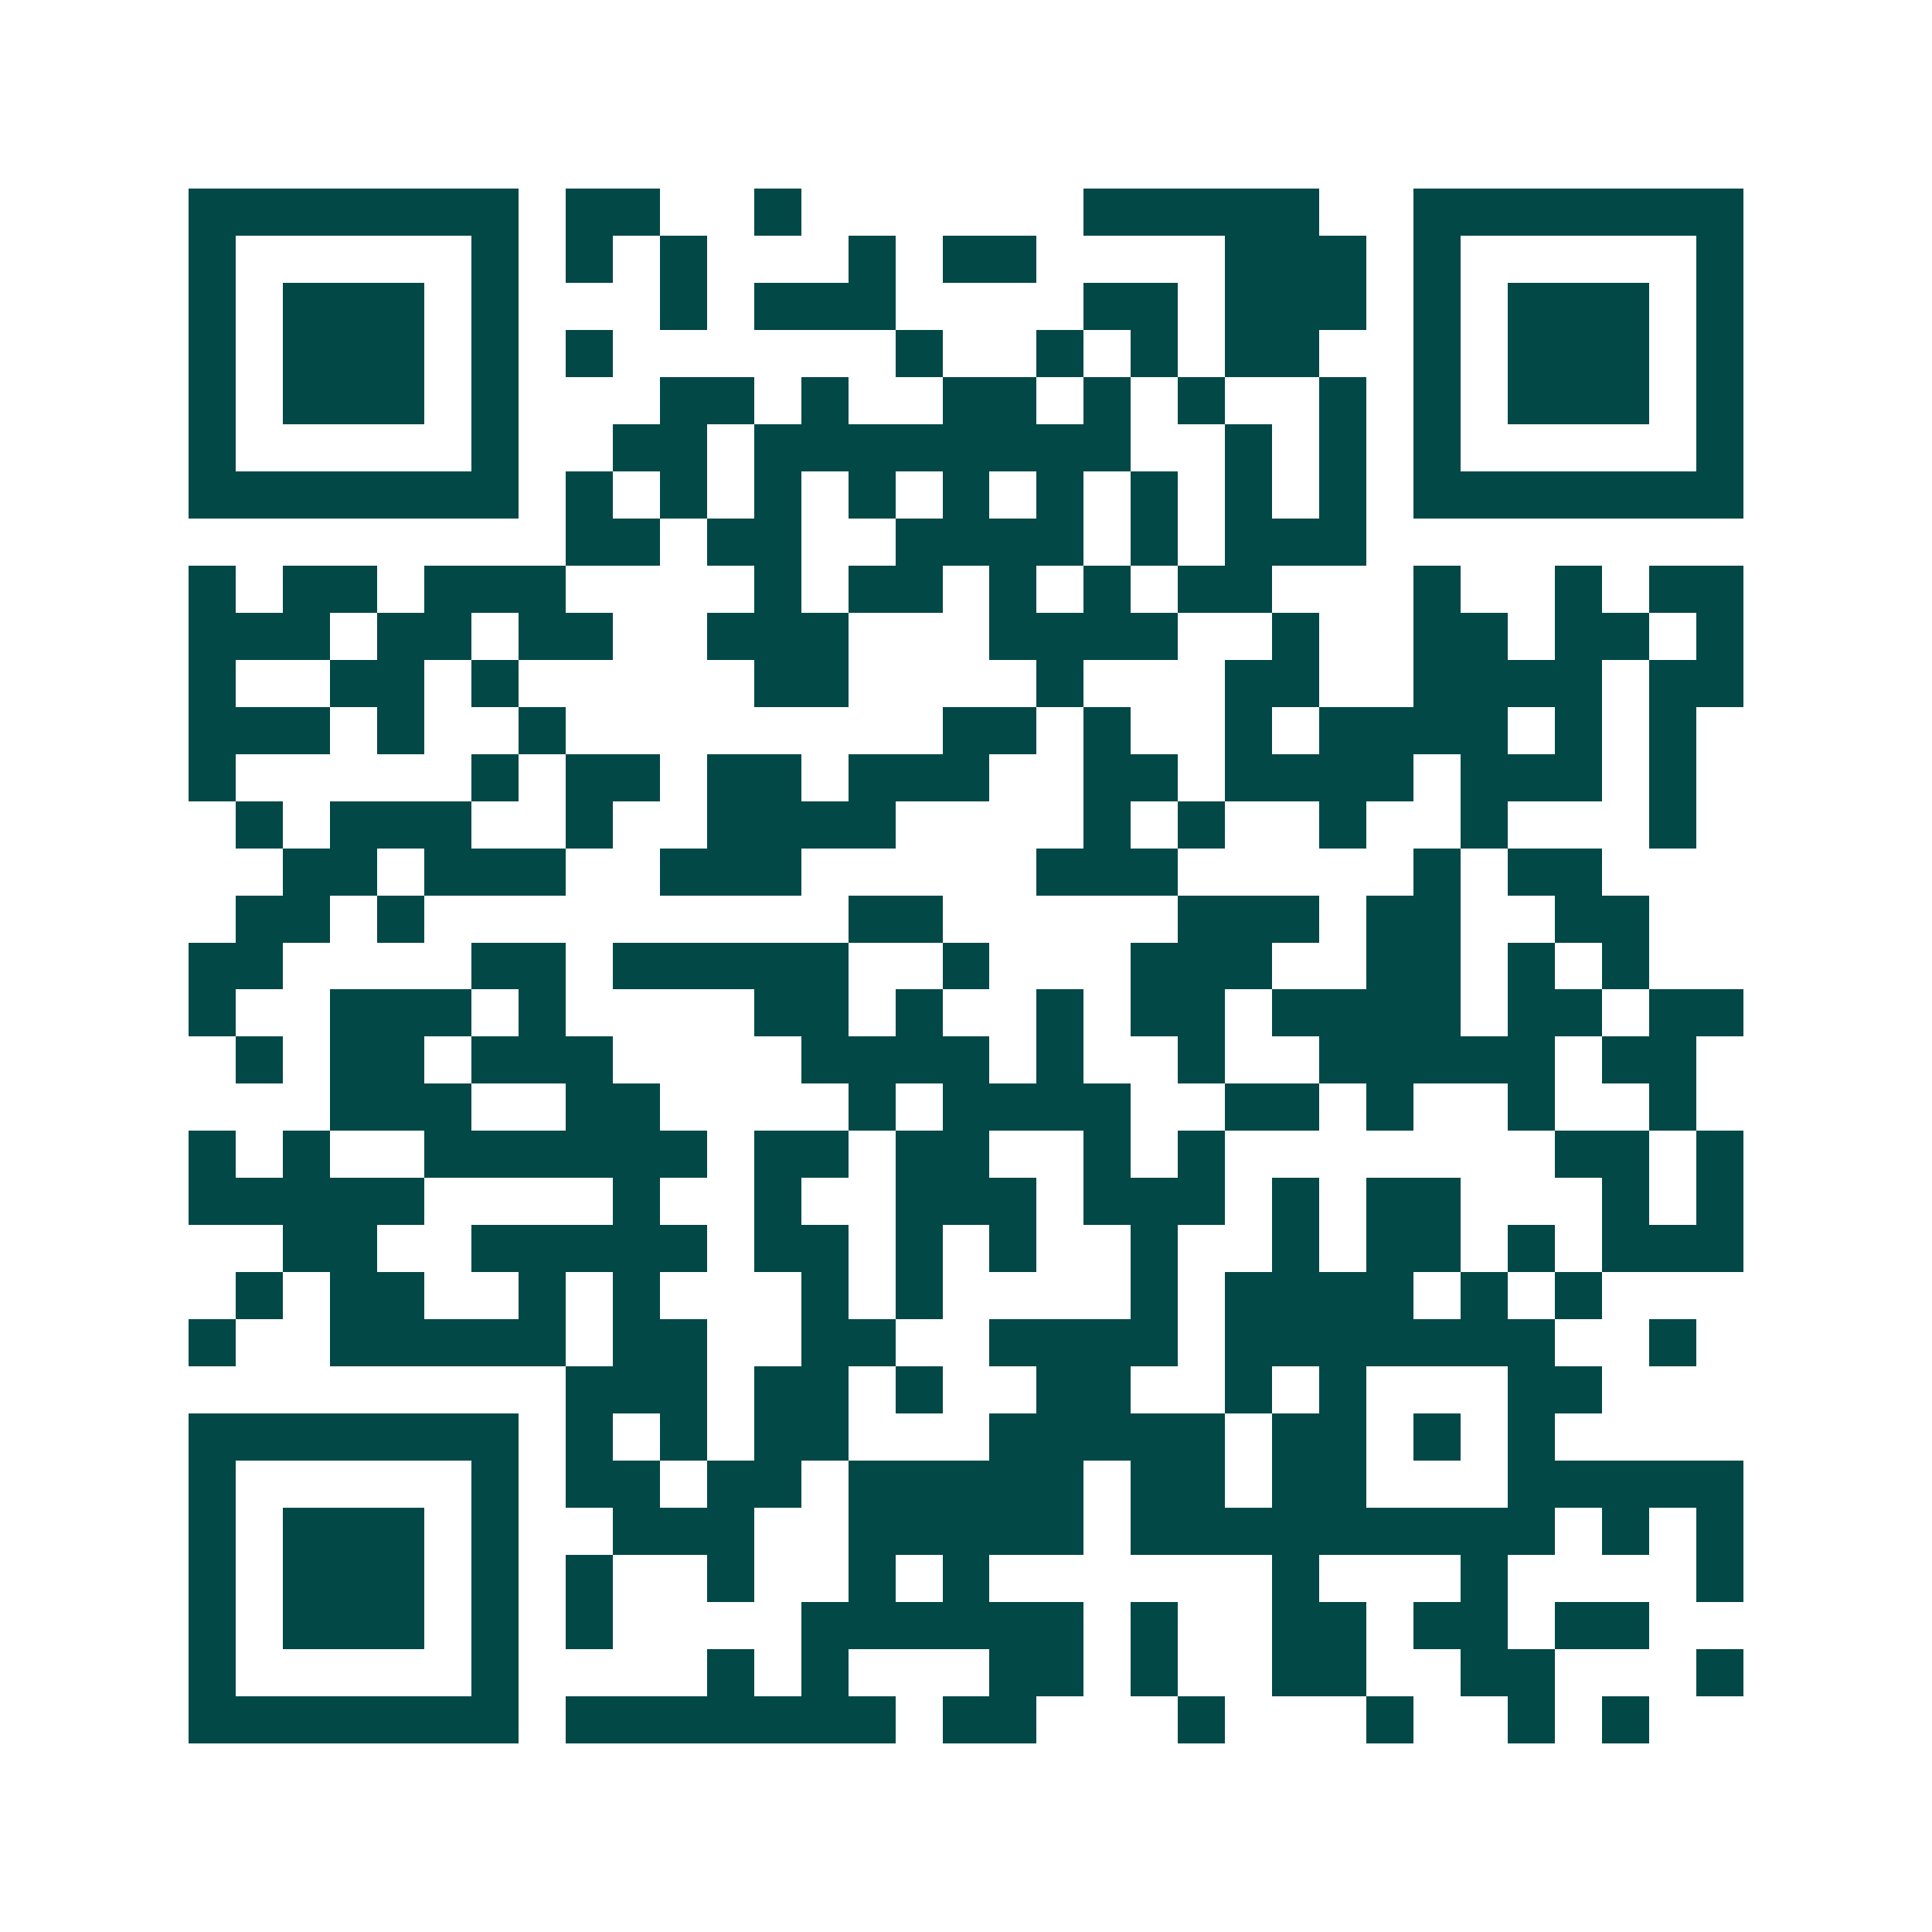 <svg xmlns="http://www.w3.org/2000/svg" width="200" height="200" viewBox="0 0 41 41" shape-rendering="crispEdges"><path fill="#ffffff" d="M0 0h41v41H0z"/><path stroke="#014847" d="M4 4.5h7m1 0h2m2 0h1m6 0h5m2 0h7M4 5.5h1m5 0h1m1 0h1m1 0h1m3 0h1m1 0h2m4 0h3m1 0h1m5 0h1M4 6.5h1m1 0h3m1 0h1m3 0h1m1 0h3m4 0h2m1 0h3m1 0h1m1 0h3m1 0h1M4 7.5h1m1 0h3m1 0h1m1 0h1m6 0h1m2 0h1m1 0h1m1 0h2m2 0h1m1 0h3m1 0h1M4 8.5h1m1 0h3m1 0h1m3 0h2m1 0h1m2 0h2m1 0h1m1 0h1m2 0h1m1 0h1m1 0h3m1 0h1M4 9.5h1m5 0h1m2 0h2m1 0h8m2 0h1m1 0h1m1 0h1m5 0h1M4 10.5h7m1 0h1m1 0h1m1 0h1m1 0h1m1 0h1m1 0h1m1 0h1m1 0h1m1 0h1m1 0h7M12 11.5h2m1 0h2m2 0h4m1 0h1m1 0h3M4 12.5h1m1 0h2m1 0h3m4 0h1m1 0h2m1 0h1m1 0h1m1 0h2m3 0h1m2 0h1m1 0h2M4 13.5h3m1 0h2m1 0h2m2 0h3m3 0h4m2 0h1m2 0h2m1 0h2m1 0h1M4 14.5h1m2 0h2m1 0h1m5 0h2m4 0h1m3 0h2m2 0h4m1 0h2M4 15.5h3m1 0h1m2 0h1m8 0h2m1 0h1m2 0h1m1 0h4m1 0h1m1 0h1M4 16.5h1m5 0h1m1 0h2m1 0h2m1 0h3m2 0h2m1 0h4m1 0h3m1 0h1M5 17.5h1m1 0h3m2 0h1m2 0h4m4 0h1m1 0h1m2 0h1m2 0h1m3 0h1M6 18.5h2m1 0h3m2 0h3m5 0h3m5 0h1m1 0h2M5 19.5h2m1 0h1m9 0h2m5 0h3m1 0h2m2 0h2M4 20.5h2m4 0h2m1 0h5m2 0h1m3 0h3m2 0h2m1 0h1m1 0h1M4 21.5h1m2 0h3m1 0h1m4 0h2m1 0h1m2 0h1m1 0h2m1 0h4m1 0h2m1 0h2M5 22.5h1m1 0h2m1 0h3m4 0h4m1 0h1m2 0h1m2 0h5m1 0h2M7 23.5h3m2 0h2m4 0h1m1 0h4m2 0h2m1 0h1m2 0h1m2 0h1M4 24.5h1m1 0h1m2 0h6m1 0h2m1 0h2m2 0h1m1 0h1m7 0h2m1 0h1M4 25.5h5m4 0h1m2 0h1m2 0h3m1 0h3m1 0h1m1 0h2m3 0h1m1 0h1M6 26.5h2m2 0h5m1 0h2m1 0h1m1 0h1m2 0h1m2 0h1m1 0h2m1 0h1m1 0h3M5 27.5h1m1 0h2m2 0h1m1 0h1m3 0h1m1 0h1m4 0h1m1 0h4m1 0h1m1 0h1M4 28.5h1m2 0h5m1 0h2m2 0h2m2 0h4m1 0h7m2 0h1M12 29.5h3m1 0h2m1 0h1m2 0h2m2 0h1m1 0h1m3 0h2M4 30.5h7m1 0h1m1 0h1m1 0h2m3 0h5m1 0h2m1 0h1m1 0h1M4 31.5h1m5 0h1m1 0h2m1 0h2m1 0h5m1 0h2m1 0h2m3 0h5M4 32.5h1m1 0h3m1 0h1m2 0h3m2 0h5m1 0h9m1 0h1m1 0h1M4 33.5h1m1 0h3m1 0h1m1 0h1m2 0h1m2 0h1m1 0h1m6 0h1m3 0h1m4 0h1M4 34.5h1m1 0h3m1 0h1m1 0h1m4 0h6m1 0h1m2 0h2m1 0h2m1 0h2M4 35.5h1m5 0h1m4 0h1m1 0h1m3 0h2m1 0h1m2 0h2m2 0h2m3 0h1M4 36.5h7m1 0h7m1 0h2m3 0h1m3 0h1m2 0h1m1 0h1"/></svg>
